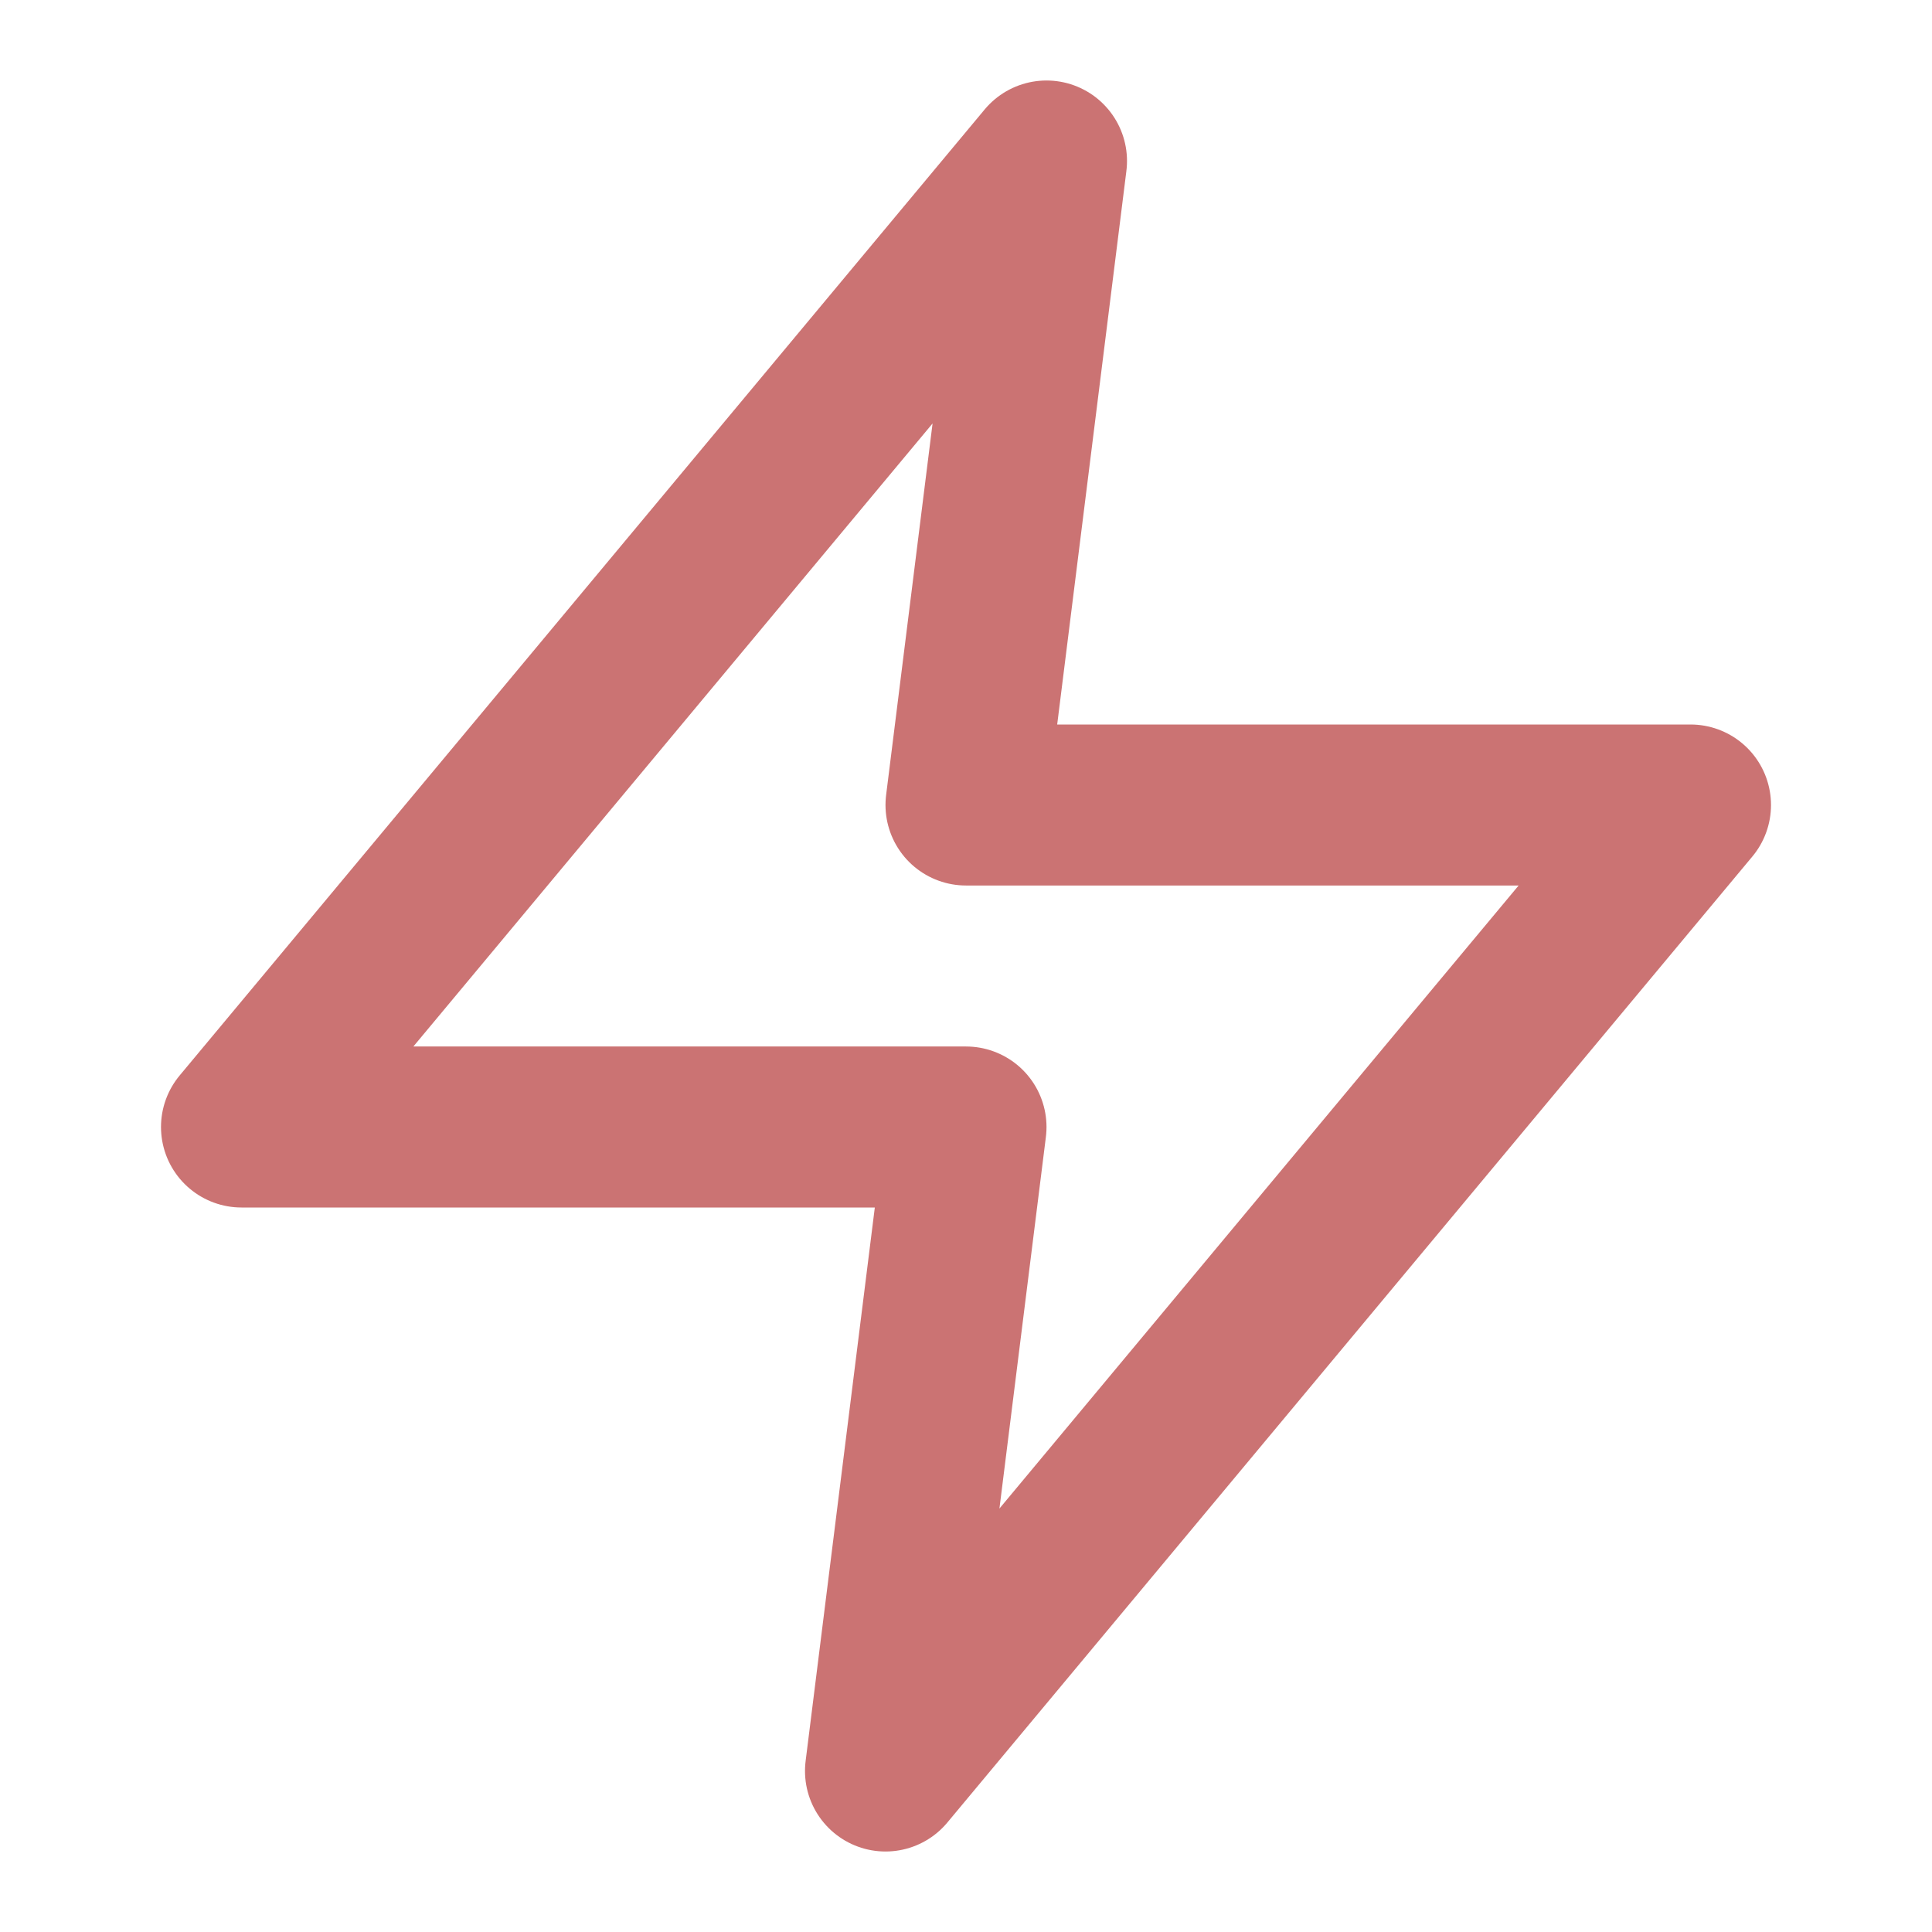 <svg width="40" height="40" viewBox="0 0 24 24" fill="none" xmlns="http://www.w3.org/2000/svg">
<path d="M13 2L3 14H12L11 22L21 10H12L13 2Z" stroke="#CB7373" stroke-width="2" stroke-linecap="round" stroke-linejoin="round"/>
</svg>
